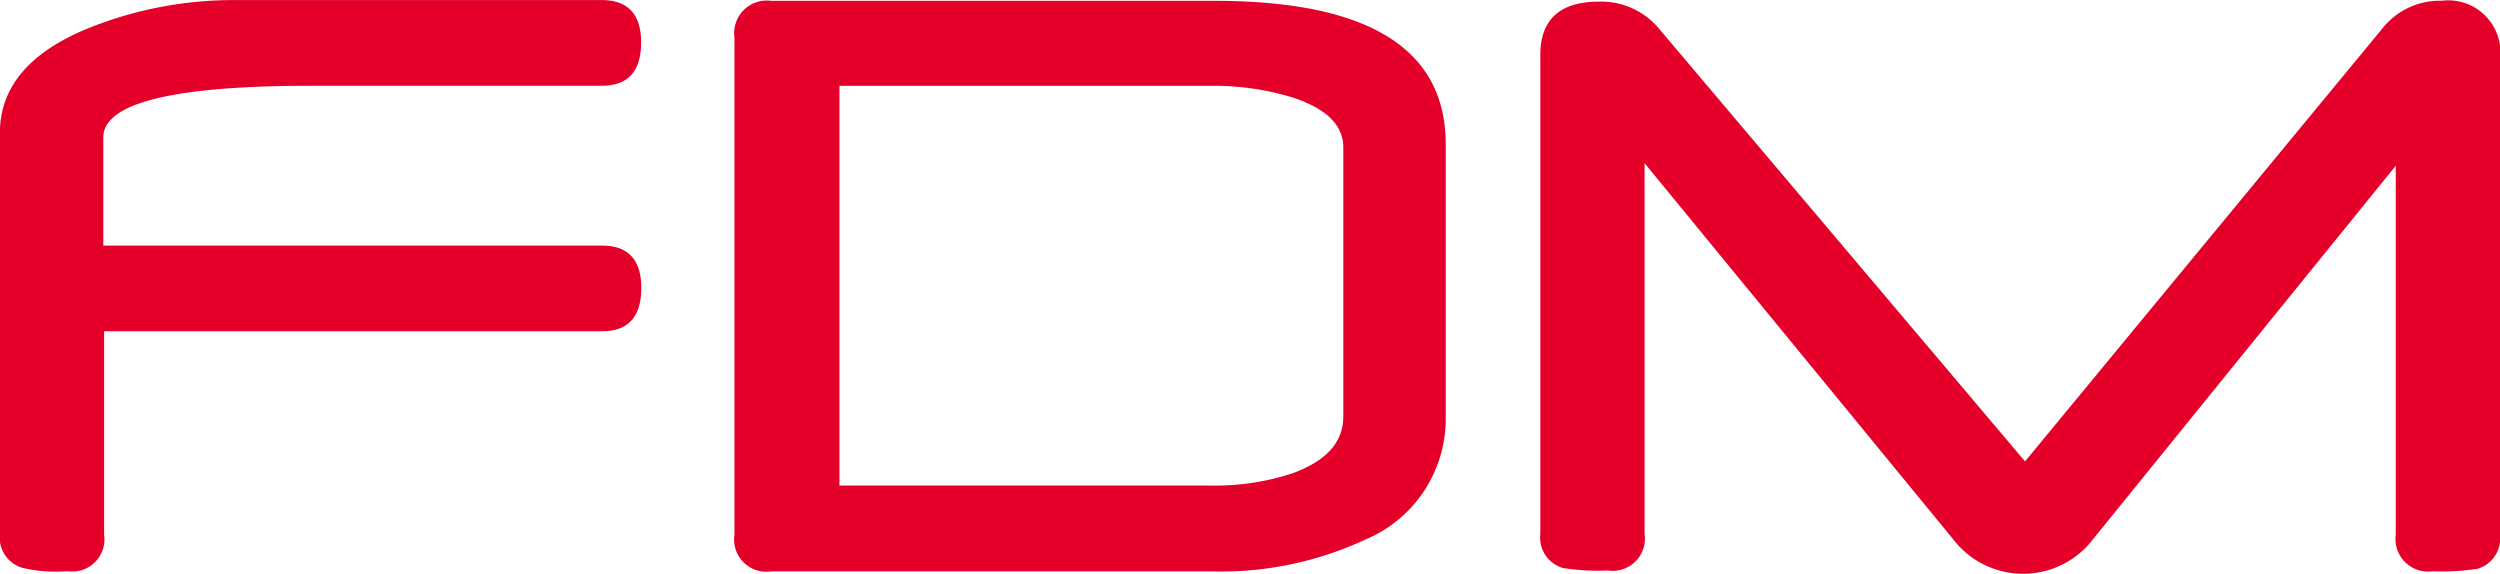 <svg xmlns="http://www.w3.org/2000/svg" width="88.559" height="20.326" viewBox="0 0 88.559 20.326">
  <path id="Tracé_387" data-name="Tracé 387" d="M175.711,334.829H160.017a1.155,1.155,0,0,0-1.3,1.3v17.612a1.143,1.143,0,0,0,1.3,1.3h15.606a12.106,12.106,0,0,0,5.428-1.121,4.636,4.636,0,0,0,2.862-4.336v-9.617C183.942,336.54,181.2,334.829,175.711,334.829Zm4.573,14.721c0,.914-.59,1.563-1.77,2.006a8.749,8.749,0,0,1-2.95.443H162.436v-14.16h13.187a9.57,9.57,0,0,1,2.862.413c1.18.383,1.8.974,1.8,1.77v9.529Zm40.976-12.626v16.815a1.124,1.124,0,0,1-.8,1.21,8.575,8.575,0,0,1-1.593.089,1.155,1.155,0,0,1-1.3-1.3V340.67l-10.856,13.393a3.12,3.12,0,0,1-4.691,0l-11.063-13.482V353.71a1.143,1.143,0,0,1-1.3,1.3,8.143,8.143,0,0,1-1.593-.089,1.124,1.124,0,0,1-.8-1.21V336.747c0-1.239.679-1.888,2.065-1.888a2.663,2.663,0,0,1,2.154.974l12.951,15.311L217.1,335.8a2.588,2.588,0,0,1,2.095-.973A1.85,1.85,0,0,1,221.259,336.924Zm-77.585.944v-.029c-4.868,0-7.316.619-7.316,1.829V343.5h17.671c.915,0,1.387.5,1.387,1.5,0,1.033-.472,1.534-1.387,1.534H136.388v7.2a1.143,1.143,0,0,1-1.3,1.3,5.16,5.16,0,0,1-1.593-.118,1.124,1.124,0,0,1-.8-1.21V339.52c0-1.622,1.032-2.862,3.127-3.717a13.761,13.761,0,0,1,5.251-1h12.951c.915,0,1.387.5,1.387,1.5,0,1.033-.472,1.534-1.387,1.534H143.674Z" transform="translate(-132.7 -334.8)" fill="#e40028"/>
</svg>
